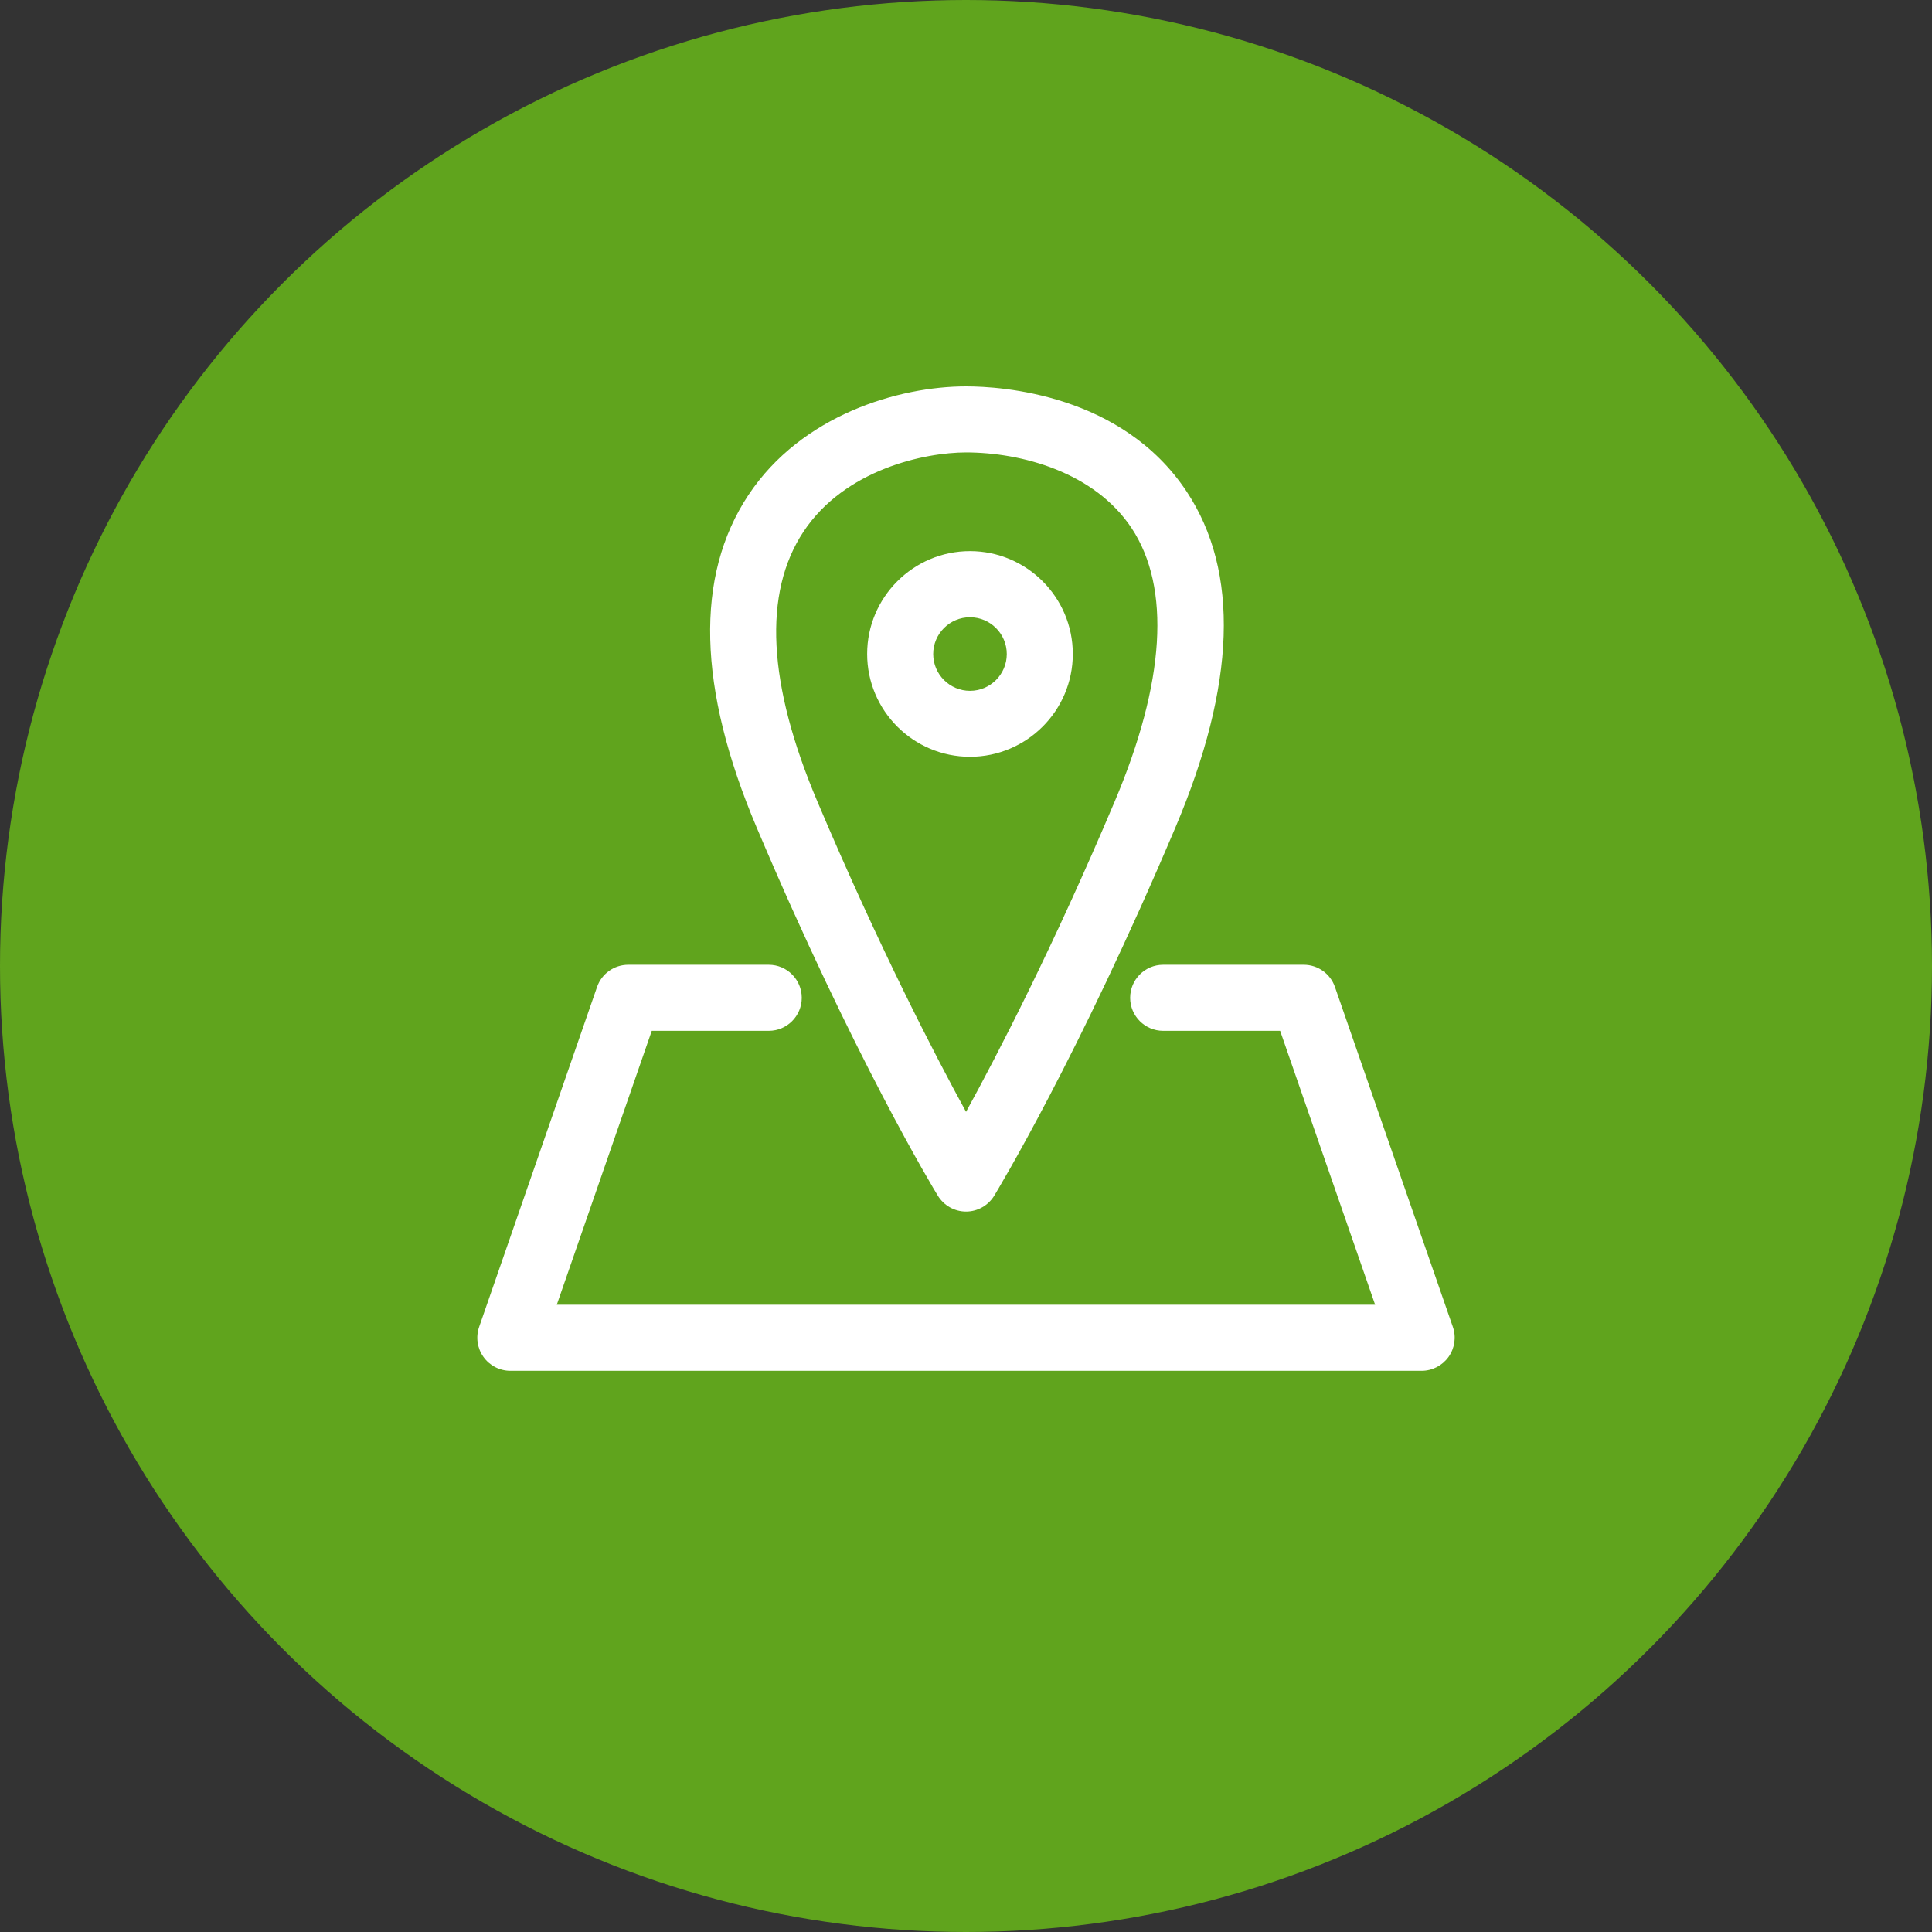 <svg width="85" height="85" viewBox="0 0 85 85" fill="none" xmlns="http://www.w3.org/2000/svg"><rect x="0" y="0" width="85" height="85" fill="#333333" stroke="none"/><circle cx="42.5" cy="42.5" r="42.5" fill="#60A41D"/><path d="M42.502 53.304C41.995 53.304 41.526 53.038 41.261 52.606C41.111 52.366 37.583 46.543 33.292 36.411C30.689 30.269 30.565 25.346 32.926 21.781C35.267 18.253 39.546 17 42.502 17C44.058 17 49.366 17.332 52.209 21.628C54.542 25.151 54.376 30.124 51.711 36.411C47.42 46.543 43.888 52.361 43.742 52.606C43.477 53.038 43.008 53.304 42.502 53.304ZM42.502 19.905C40.704 19.905 37.172 20.64 35.35 23.392C33.562 26.093 33.769 30.095 35.969 35.282C38.675 41.67 41.107 46.368 42.502 48.917C43.9 46.368 46.332 41.67 49.034 35.282C51.263 30.024 51.52 25.857 49.785 23.234C48.158 20.781 44.954 19.905 42.497 19.905H42.502Z" fill="white"/><path d="M42.675 33.295C40.181 33.295 38.151 31.265 38.151 28.771C38.151 26.277 40.181 24.247 42.675 24.247C45.17 24.247 47.199 26.277 47.199 28.771C47.199 31.265 45.17 33.295 42.675 33.295ZM42.675 27.157C41.783 27.157 41.057 27.883 41.057 28.775C41.057 29.668 41.783 30.394 42.675 30.394C43.568 30.394 44.294 29.668 44.294 28.775C44.294 27.883 43.568 27.157 42.675 27.157Z" fill="white"/><path d="M62.542 60.31H22.454C21.985 60.31 21.541 60.081 21.271 59.7C20.997 59.318 20.926 58.824 21.08 58.38L26.268 43.422C26.471 42.836 27.023 42.446 27.642 42.446H33.822C34.623 42.446 35.274 43.098 35.274 43.899C35.274 44.7 34.623 45.352 33.822 45.352H28.675L24.496 57.404H60.5L56.321 45.352H51.174C50.373 45.352 49.722 44.7 49.722 43.899C49.722 43.098 50.373 42.446 51.174 42.446H57.358C57.977 42.446 58.529 42.836 58.732 43.422L63.92 58.38C64.074 58.824 64.003 59.313 63.729 59.7C63.455 60.081 63.015 60.31 62.546 60.31H62.542Z" fill="white"/></svg>